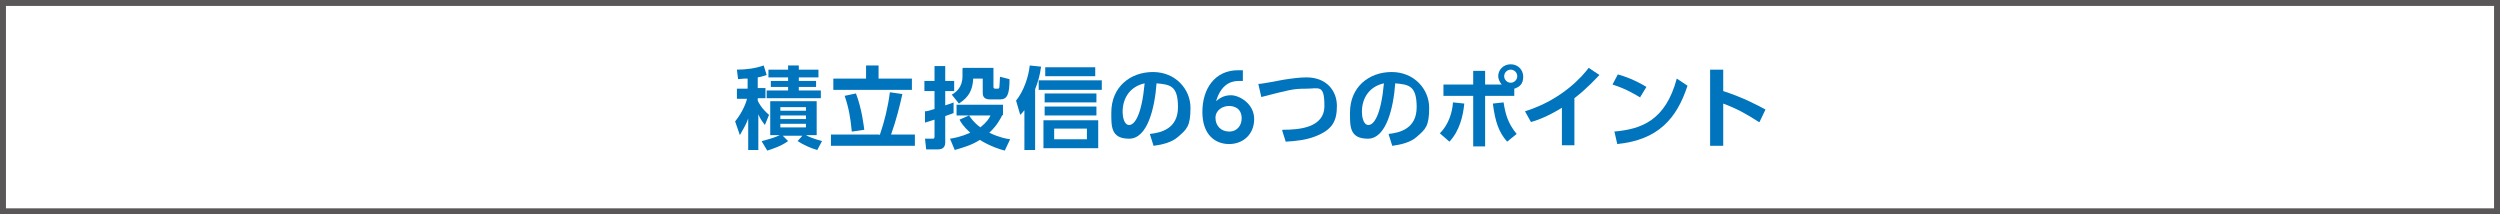<?xml version="1.0" encoding="UTF-8"?>
<svg id="_レイヤー_1" data-name=" レイヤー 1" xmlns="http://www.w3.org/2000/svg" width="840" height="72" version="1.1" viewBox="0 0 840 72">
  <defs>
    <style>
      .cls-1 {
        fill: #0074bc;
      }

      .cls-1, .cls-2 {
        stroke-width: 0px;
      }

      .cls-2 {
        fill: #595757;
      }
    </style>
  </defs>
  <path class="cls-2" d="M838,2v68H2V2h836M840,0H0v72h840V0h0Z"/>
  <g>
    <path class="cls-1" d="M251.2,26.4c-1,0-1.8,0-3.2.2l-.4-3.2c3,0,6.2-.4,9-1.4l1,3.2c-.8.2-1.6.6-3,.8v3.6h2.6v3.4h-2.6v.8c.2.6,1.4,2.8,3.8,4.8l-1.4,3.4c-1.2-1.6-1.6-2.2-2.2-3.6v12h-3.4v-10.6c-.8,2.4-2.2,4.4-2.8,5.6l-1.6-4.6c2.6-3.2,3.8-6.6,4-7.6h-3.4v-3.4h3.6v-3.4ZM256,47.4c4-1,5.6-1.8,6-2h-3.2v-11.4h15.6v11.4h-3.6c.6.4,2.4,1.2,5.4,2l-1.6,3c-2.2-.6-4.8-1.8-6.6-3l1.6-1.8h-6.6l1.8,1.8c-2.4,1.8-5.8,2.8-7,3.2l-1.8-3v-.2ZM264.8,22h3.6v1.4h6.6v2.6h-6.6v1.2h5.8v2h-5.8v1.2h7.4v2.6h-18.2v-2.6h7.2v-1.2h-5.8v-2h5.8v-1.2h-6.6v-2.6h6.6s0-1.4,0-1.4ZM262.2,36v1.2h8.6v-1.2h-8.6ZM262.2,38.8v1.2h8.6v-1.2h-8.6ZM262.2,41.6v1.2h8.6v-1.2h-8.6Z"/>
    <path class="cls-1" d="M295.6,45.4c1.6-4.6,2.8-9.6,3.4-14.4l4.2.6c-.8,3.6-2,8.6-3.8,13.6h8v3.8h-28.2v-3.8h16.2l.2.2ZM295.2,22v4.4h11.2v3.8h-26.4v-3.8h11v-4.4h4.2ZM286.2,44.2c-.4-4.4-1-8-2.4-12l3.8-.8c2,5.2,2.6,10.8,2.8,12.2l-4,.6h-.2Z"/>
    <path class="cls-1" d="M310.6,37.4c1,0,1.6-.2,3.4-.8v-6h-3.4v-3.4h3.4v-5h3.6v5h3v3.4h-3v4.8c1.8-.6,2-.6,2.8-1v3.6c-.6.2-1,.4-2.8,1v8.8c0,2-1.2,2.4-2.6,2.4h-3.8l-.4-3.6h2.4c.6,0,.8,0,.8-.8v-5.6c-1.2.4-2,.6-3.2,1v-3.8h-.2ZM336.8,38.6c-.6,1.2-1.8,3.6-4.4,6,3.4,1.6,5.6,2,7,2.2l-1.8,3.8c-1.6-.4-4.8-1.4-8.4-3.6-2.4,1.6-5,2.4-8.4,3.4l-1.6-3.8c1.4-.2,3.6-.6,6.8-2-2.4-2.2-3.2-3.6-3.6-4.4l3.2-1.4c.6.8,1.4,2.2,3.8,4,2-1.6,3-3,3.4-4h-11.4v-3.6h15.6v3.6l-.2-.2ZM323.6,22.8h10.2v6.2c0,.4,0,.8.6.8h.8c.4,0,.6-.2.6-.6,0-.8.2-2.2.2-3.4l3.2.8c0,5.2-.8,6.8-3.2,6.8h-3.4c-2.4,0-2.4-1.6-2.4-2.4v-4.6h-3.2c-.2,3.8-1.4,6.2-4.8,8.4l-2.4-3c1.4-.8,3.6-2.4,3.6-6.2v-2.6l.2-.2Z"/>
    <path class="cls-1" d="M347.8,50.4h-3.6v-13.4c-.6.8-.8,1-1.4,1.6l-1.4-4.8c2.6-3.2,4.2-8,4.6-11.8l3.8.4c-.4,3-1,5-2,7.6v20.4ZM370.2,30.2h-21.2v-3.2h21.2v3.2ZM369,49.8h-18.4v-9.4h18.4s0,9.4,0,9.4ZM368.4,34.4h-17.4v-3h17.4v3ZM368.4,38.8h-17.4v-3h17.4v3ZM368,25.6h-16.8v-3h16.8v3ZM365.2,43.2h-11v3.6h11v-3.6Z"/>
    <path class="cls-1" d="M386.4,45c3.8-.4,9.4-1.8,9.4-9s-2.6-7.6-7.2-8c-.6,8.2-3,18.6-9.2,18.6s-6-4.2-6-8.8c0-8.6,6.4-13.6,14-13.6s12.6,5.8,12.6,12-1.2,7.2-4.2,9.8c-2,1.8-5.2,2.6-8.2,3l-1.2-3.8v-.2ZM377.2,37.6c0,1.4.4,4.4,2.2,4.4s4.2-3.2,5.2-14c-4.6,1-7.4,4.6-7.4,9.6h0Z"/>
    <path class="cls-1" d="M417.6,27.2h-1.2c-1.4,0-5.8,0-7.8,6.8.8-.6,2.2-2,5-2s7.8,2.8,7.8,8-3.8,8.4-8.4,8.4-9-3-9-10.8,4.2-14,12-14,1.4,0,1.6,0v4-.4ZM413,35.6c-2.2,0-4.6,1.4-4.6,4s1.8,4.6,4.6,4.6,4.2-2.2,4.2-4.4c0-4-3.4-4.2-4.2-4.2Z"/>
    <path class="cls-1" d="M431,43.6c5.4,0,14-.6,14-8s-1.8-5.8-6.2-5.8-5.6.4-15,2.8l-1-4.4c1.4,0,7.2-1.2,8.4-1.4,2.6-.4,5.4-.8,7.8-.8,6.6,0,10.2,4.4,10.2,9.6s-1.6,8-7.2,10.2c-3,1.2-6.4,1.6-10,1.8l-1.2-3.8.2-.2Z"/>
    <path class="cls-1" d="M466.6,45c3.8-.4,9.4-1.8,9.4-9s-2.6-7.6-7.2-8c-.6,8.2-3,18.6-9.2,18.6s-6-4.2-6-8.8c0-8.6,6.4-13.6,14-13.6s12.6,5.8,12.6,12-1.2,7.2-4.2,9.8c-2,1.8-5.2,2.6-8.2,3l-1.2-3.8v-.2ZM457.6,37.6c0,1.4.4,4.4,2.2,4.4s4.2-3.2,5.2-14c-4.6,1-7.4,4.6-7.4,9.6h0Z"/>
    <path class="cls-1" d="M483.8,44.8c3-3,4.2-7.2,4.4-10.4l3.8.4c-.4,4.2-1.6,9.2-5,12.8l-3.2-2.8h0ZM504.4,28.2c-.6-.8-1-1.8-1-2.6,0-2.2,1.8-4,4.2-4s4.2,1.8,4.2,4.2-1.2,3.4-3,4v2.4h-9.8v17h-4v-17h-10v-3.8h10v-4.6h4v4.6h5.6l-.2-.2ZM505.2,34.4c.6,3.8,1.4,7,4.4,10.6l-3.2,2.6c-2.8-3.2-4-6.6-4.8-12.8,0,0,3.6-.4,3.6-.4ZM505.4,25.6c0,1.2,1,2.2,2.2,2.2s2.2-1,2.2-2.2-1-2.2-2.2-2.2-2.2,1-2.2,2.2Z"/>
    <path class="cls-1" d="M529,48.8h-4.2v-12.6c-4.8,3-8.8,4.4-10.4,4.8l-2-3.6c12.8-4,19.6-12.2,21.4-14.6l3.6,2.4c-1.2,1.2-4,4.4-8.4,7.8v15.8Z"/>
    <path class="cls-1" d="M551.2,32.8c-1.4-.8-4.4-2.8-9.4-4.4l1.8-3.4c2.2.6,5.6,1.8,9.6,4.2l-2.2,3.6h.2ZM542.4,44.2c9-.8,17.2-3.6,21-17.8l3.6,2.4c-3.6,11-9.8,18.2-23.6,19.6l-1-4.4v.2Z"/>
    <path class="cls-1" d="M591,41c-4.4-2.8-7.2-4.4-12-6.2v14.2h-4.4v-25.6h4.4v7.2c6.8,2.2,11.6,4.8,14.2,6.2l-2,4.2h-.2Z"/>
  </g>
</svg>